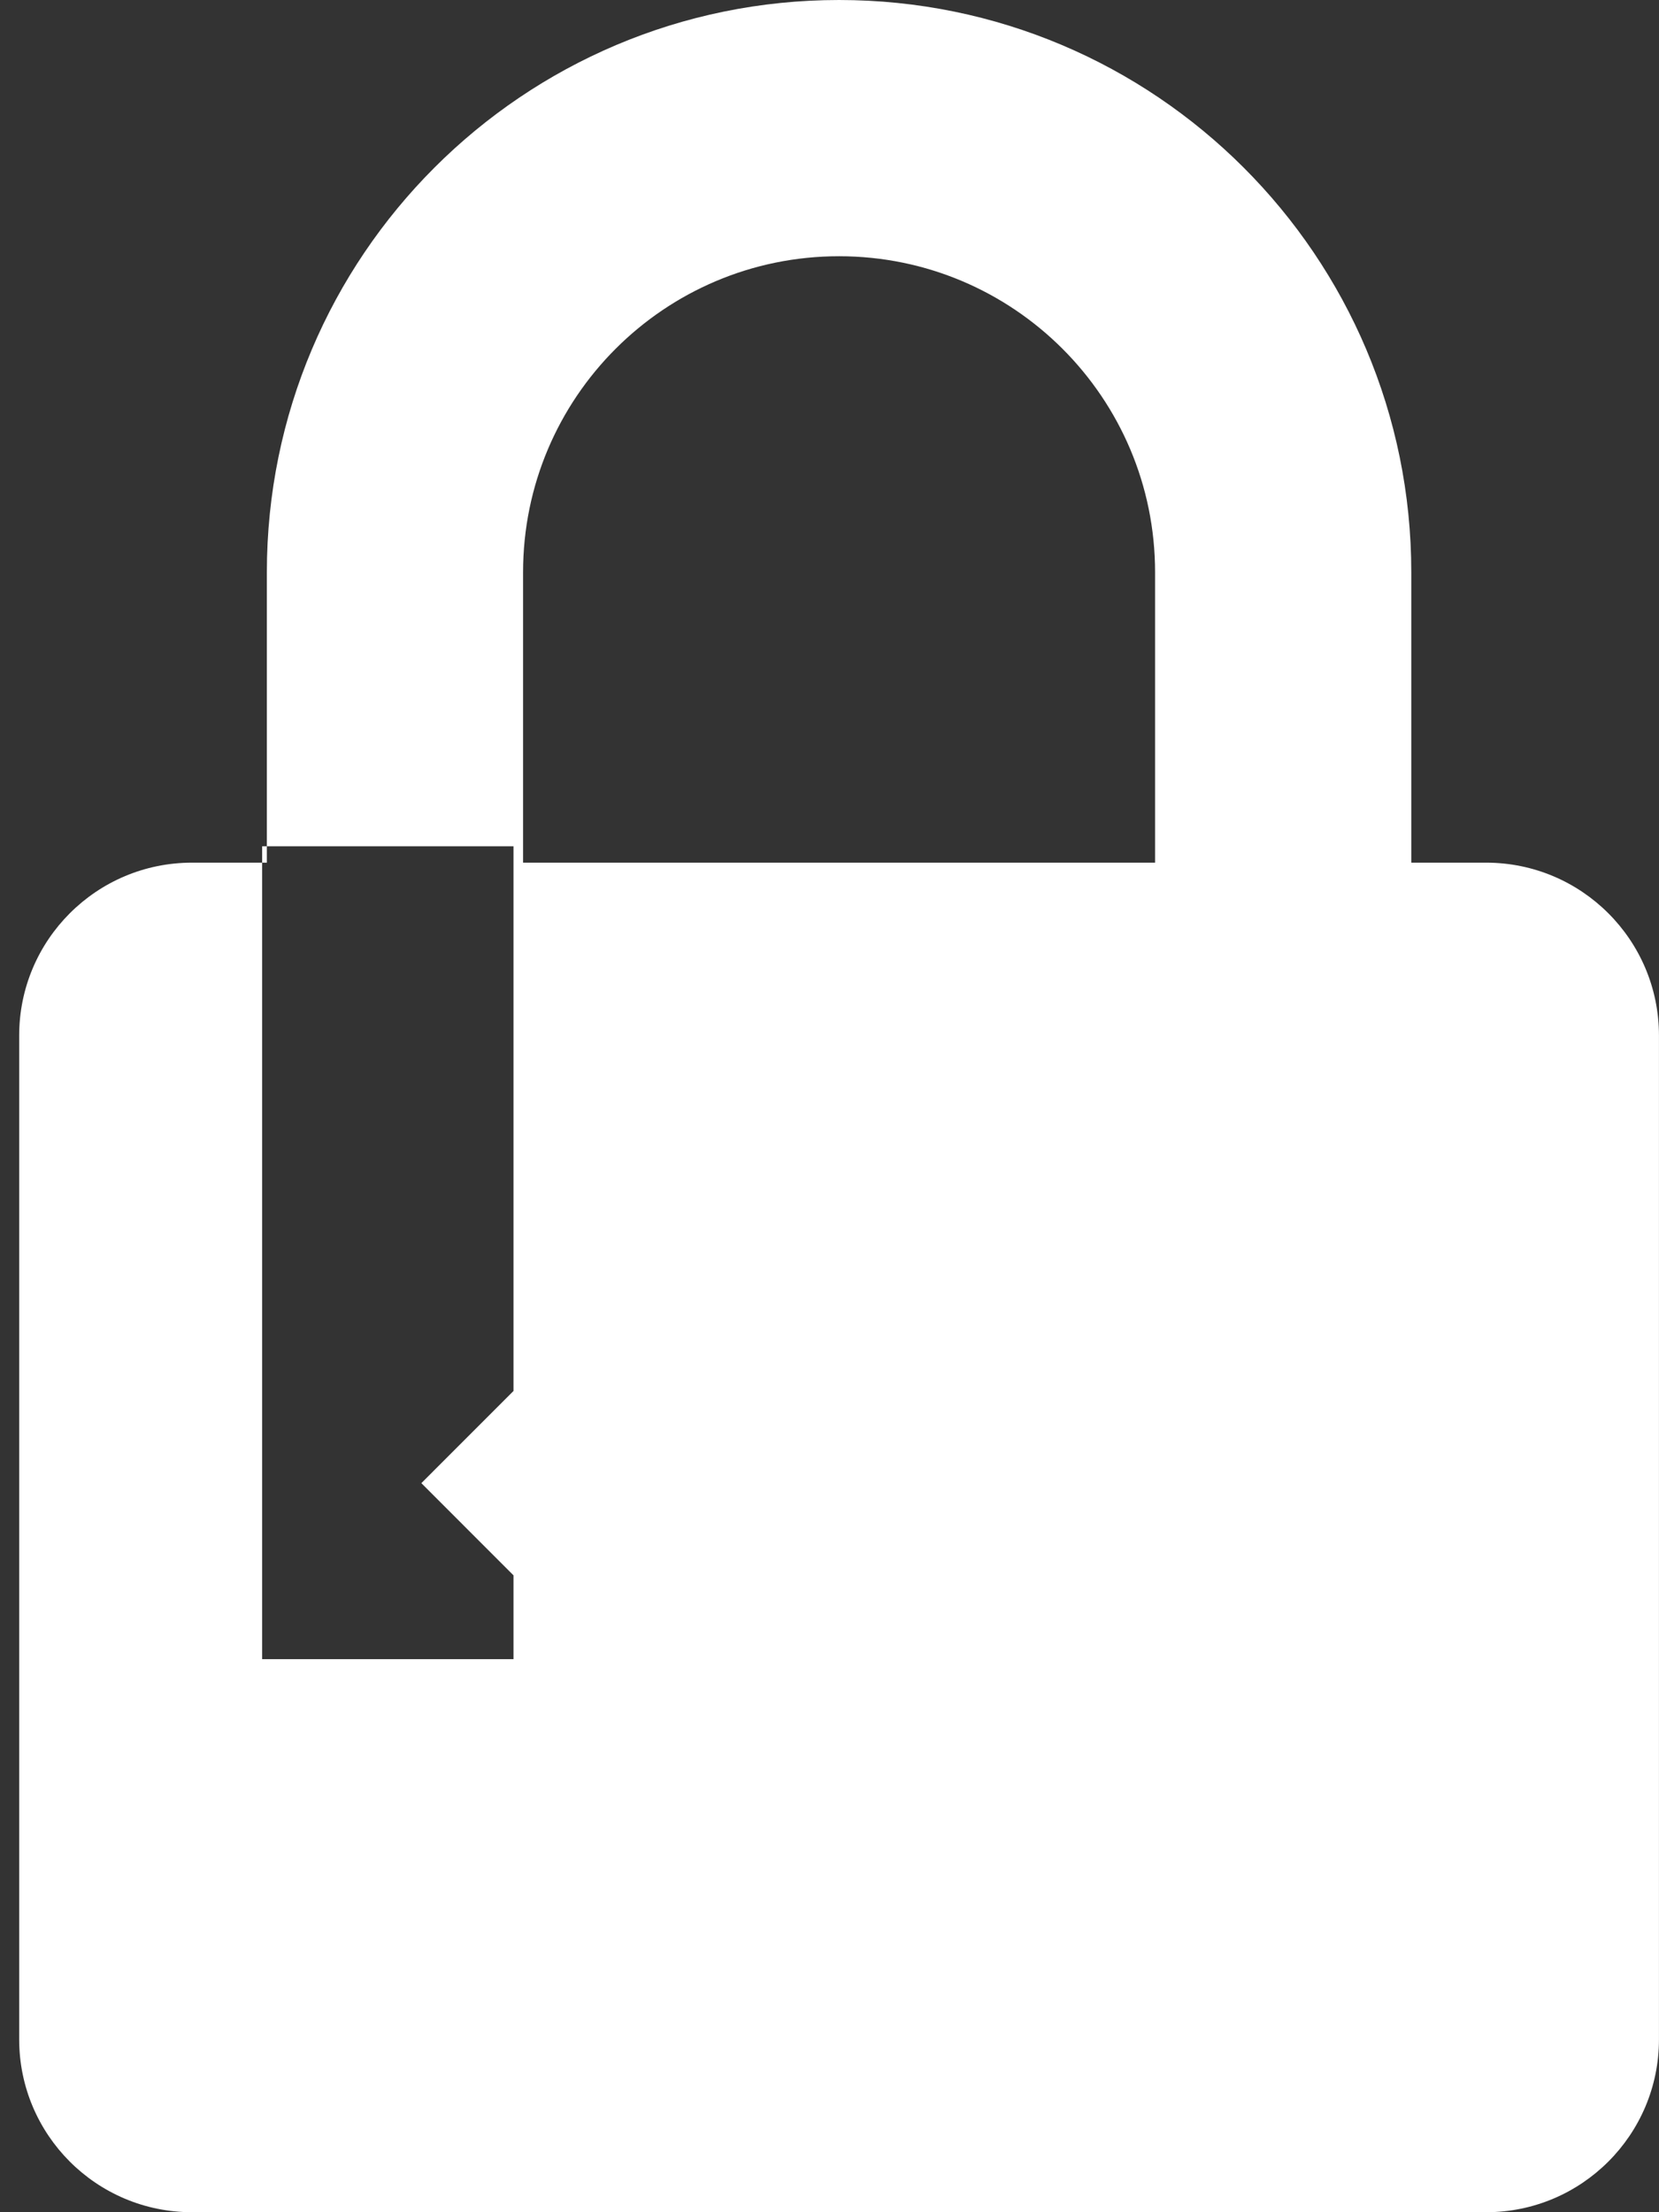<svg width="48" height="64" viewBox="0 0 48 64" fill="none" xmlns="http://www.w3.org/2000/svg">
<rect x="0" y="0" width="48" height="64" fill="#333333" stroke="none"/>
<path d="M24.276 0C33.42 0 40.833 7.412 40.833 16.556V24.957H42.999C45.76 24.957 47.999 27.196 47.999 29.957V59C47.999 61.761 45.76 64 42.999 64H5.555C2.793 64 0.555 61.761 0.555 59V29.957C0.555 27.196 2.793 24.957 5.555 24.957H7.585V48H14.857V45.575L12.191 42.908L14.857 40.241V24.484H7.721V16.556C7.721 7.412 15.133 0 24.276 0ZM7.721 24.957H7.585V24.484H7.721V24.957ZM24.276 7.413C19.227 7.413 15.134 11.506 15.134 16.556V24.957H33.42V16.556C33.42 11.506 29.326 7.413 24.276 7.413Z" fill="white"/>
</svg>
